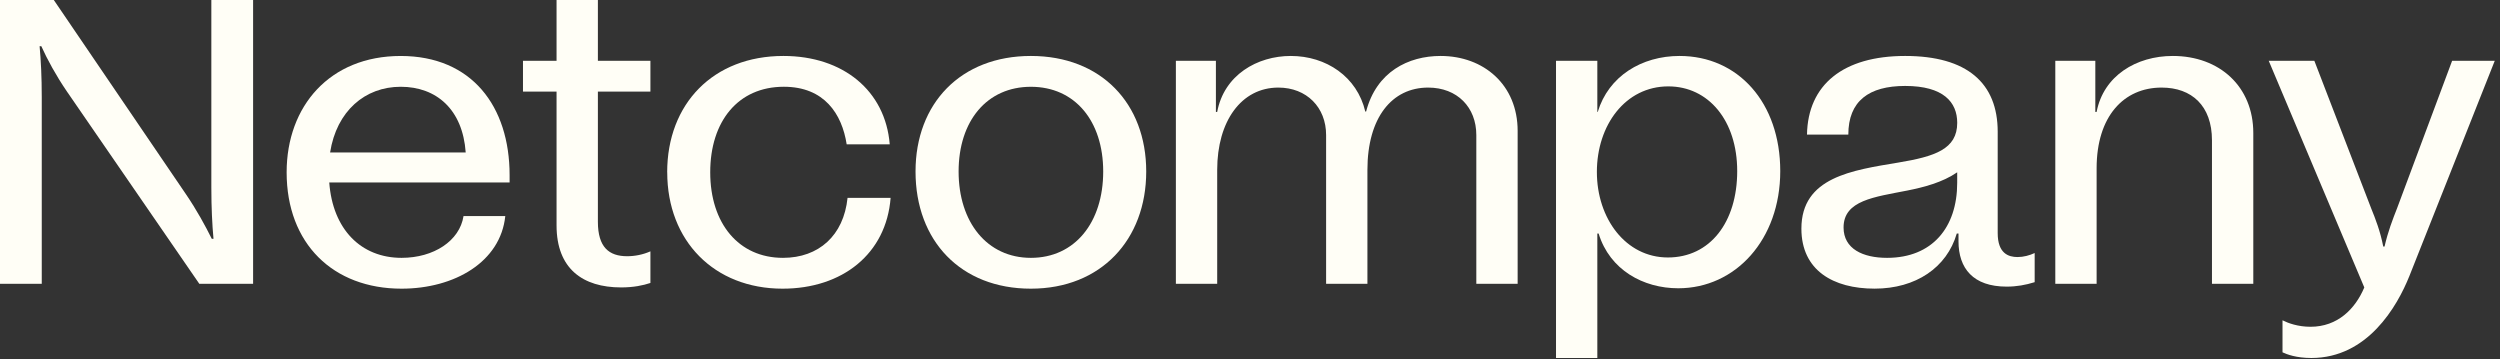 <svg width="188" height="27" viewBox="0 0 188 27" fill="none" xmlns="http://www.w3.org/2000/svg">
<rect x="0" y="0" width="188" height="27" fill="#333333" stroke="none"/>
<g clip-path="url(#clip0_9294_673)">
<path d="M0 21.341V0H4.046L13.983 14.604C14.792 15.792 15.44 16.982 15.925 17.957H16.055C15.957 16.89 15.893 15.609 15.893 14.085V0H19.033V21.341H14.987L5.018 6.86C4.209 5.672 3.561 4.482 3.108 3.476H2.978C3.076 4.512 3.14 5.792 3.14 7.287V21.341H0Z" fill="#FFFEF6"/>
<path d="M38.322 13.72H24.76C25.02 17.256 27.155 19.39 30.197 19.39C32.624 19.39 34.566 18.11 34.857 16.25H37.997C37.642 19.696 34.177 21.708 30.197 21.708C25.049 21.708 21.555 18.324 21.555 12.959C21.555 7.99 24.792 4.209 30.133 4.209C35.474 4.209 38.322 7.99 38.322 13.173V13.722V13.72ZM24.826 11.464H35.021C34.794 8.232 32.82 6.525 30.133 6.525C27.447 6.525 25.311 8.354 24.824 11.464H24.826Z" fill="#FFFEF6"/>
<path d="M48.911 6.89H44.961V16.677C44.961 18.599 45.803 19.268 47.162 19.268C47.745 19.268 48.36 19.146 48.911 18.901V21.279C48.36 21.462 47.649 21.614 46.709 21.614C43.829 21.614 41.853 20.212 41.853 16.95V6.888H39.328V4.57H41.853V0H44.961V4.574H48.911V6.892V6.89Z" fill="#FFFEF6"/>
<path d="M50.172 12.957C50.172 7.804 53.635 4.208 58.912 4.208C63.411 4.208 66.582 6.83 66.908 10.853H63.67C63.315 8.567 61.988 6.524 58.944 6.524C55.513 6.524 53.409 9.114 53.409 12.957C53.409 16.8 55.545 19.39 58.88 19.39C61.567 19.39 63.445 17.713 63.736 14.878H66.974C66.65 19.086 63.349 21.708 58.85 21.708C53.703 21.708 50.176 18.11 50.176 12.959L50.172 12.957Z" fill="#FFFEF6"/>
<path d="M68.848 12.897C68.848 7.776 72.247 4.208 77.522 4.208C82.797 4.208 86.196 7.774 86.196 12.897C86.196 18.02 82.797 21.708 77.522 21.708C72.247 21.708 68.848 18.11 68.848 12.897ZM82.961 12.897C82.961 9.086 80.825 6.526 77.524 6.526C74.223 6.526 72.087 9.086 72.087 12.897C72.087 16.707 74.223 19.39 77.524 19.39C80.825 19.39 82.961 16.738 82.961 12.897Z" fill="#FFFEF6"/>
<path d="M114.127 9.847V21.342H111.019V10.152C111.019 8.078 109.594 6.586 107.395 6.586C104.677 6.586 102.83 8.842 102.83 12.775V21.342H99.723V10.152C99.723 8.078 98.266 6.586 96.13 6.586C93.346 6.586 91.533 9.116 91.533 12.775V21.342H88.426V4.574H91.436V8.415H91.533C92.05 5.64 94.543 4.208 97.068 4.208C99.723 4.208 102.052 5.762 102.669 8.385H102.732C103.509 5.398 105.904 4.208 108.333 4.208C111.57 4.208 114.127 6.371 114.127 9.847Z" fill="#FFFEF6"/>
<path d="M133.875 12.867C133.875 18.02 130.508 21.678 126.205 21.678C123.582 21.678 121.057 20.306 120.217 17.563H120.119V26.923H117.012V4.574H120.119V8.415H120.151C120.96 5.732 123.452 4.208 126.301 4.208C130.704 4.208 133.875 7.714 133.875 12.867ZM130.638 12.867C130.638 9.056 128.468 6.496 125.458 6.496C122.221 6.496 120.085 9.423 120.085 12.929C120.085 16.435 122.255 19.362 125.426 19.362C128.598 19.362 130.638 16.709 130.638 12.869V12.867Z" fill="#FFFEF6"/>
<path d="M153.007 19.023V21.219C152.326 21.432 151.648 21.554 150.903 21.554C148.378 21.554 147.279 20.182 147.279 18.14V17.561H147.149C146.404 20.121 144.073 21.706 140.968 21.706C137.862 21.706 135.465 20.334 135.465 17.194C135.465 13.322 139.285 12.805 142.748 12.226C145.498 11.769 147.183 11.22 147.183 9.238C147.183 7.684 146.147 6.463 143.267 6.463C140.549 6.463 138.994 7.591 138.994 10.122H135.886C135.95 6.371 138.604 4.208 143.267 4.208C147.929 4.208 150.227 6.251 150.227 9.91V17.531C150.227 19.056 151.035 19.33 151.716 19.33C152.169 19.33 152.622 19.208 153.011 19.026L153.007 19.023ZM147.181 13.75V12.957C146.081 13.718 144.656 14.085 143.426 14.329C140.968 14.816 138.636 15.061 138.636 17.104C138.636 18.719 140.093 19.39 141.906 19.39C145.305 19.39 147.181 17.104 147.181 13.75Z" fill="#FFFEF6"/>
<path d="M169.448 10V21.342H166.34V10.549C166.34 7.958 164.82 6.586 162.554 6.586C159.706 6.586 157.666 8.749 157.666 12.652V21.342H154.559V4.574H157.568V8.415H157.666C158.183 5.702 160.644 4.208 163.394 4.208C166.923 4.208 169.448 6.524 169.448 10Z" fill="#FFFEF6"/>
<path d="M184.399 4.574H187.605L181.196 20.733C180.258 23.081 178.024 26.921 173.815 26.921C172.681 26.921 171.971 26.647 171.645 26.495V24.087C172.066 24.301 172.811 24.573 173.749 24.573C175.789 24.573 177.116 23.231 177.795 21.616L170.609 4.574H174.04L178.314 15.672C178.637 16.465 178.994 17.379 179.22 18.537H179.318C179.577 17.409 179.932 16.493 180.256 15.672L184.399 4.574Z" fill="#FFFEF6"/>
</g>
<defs>
<clipPath id="clip0_9294_673">
<rect width="187.607" height="26.921" fill="white"/>
</clipPath>
</defs>
</svg>
